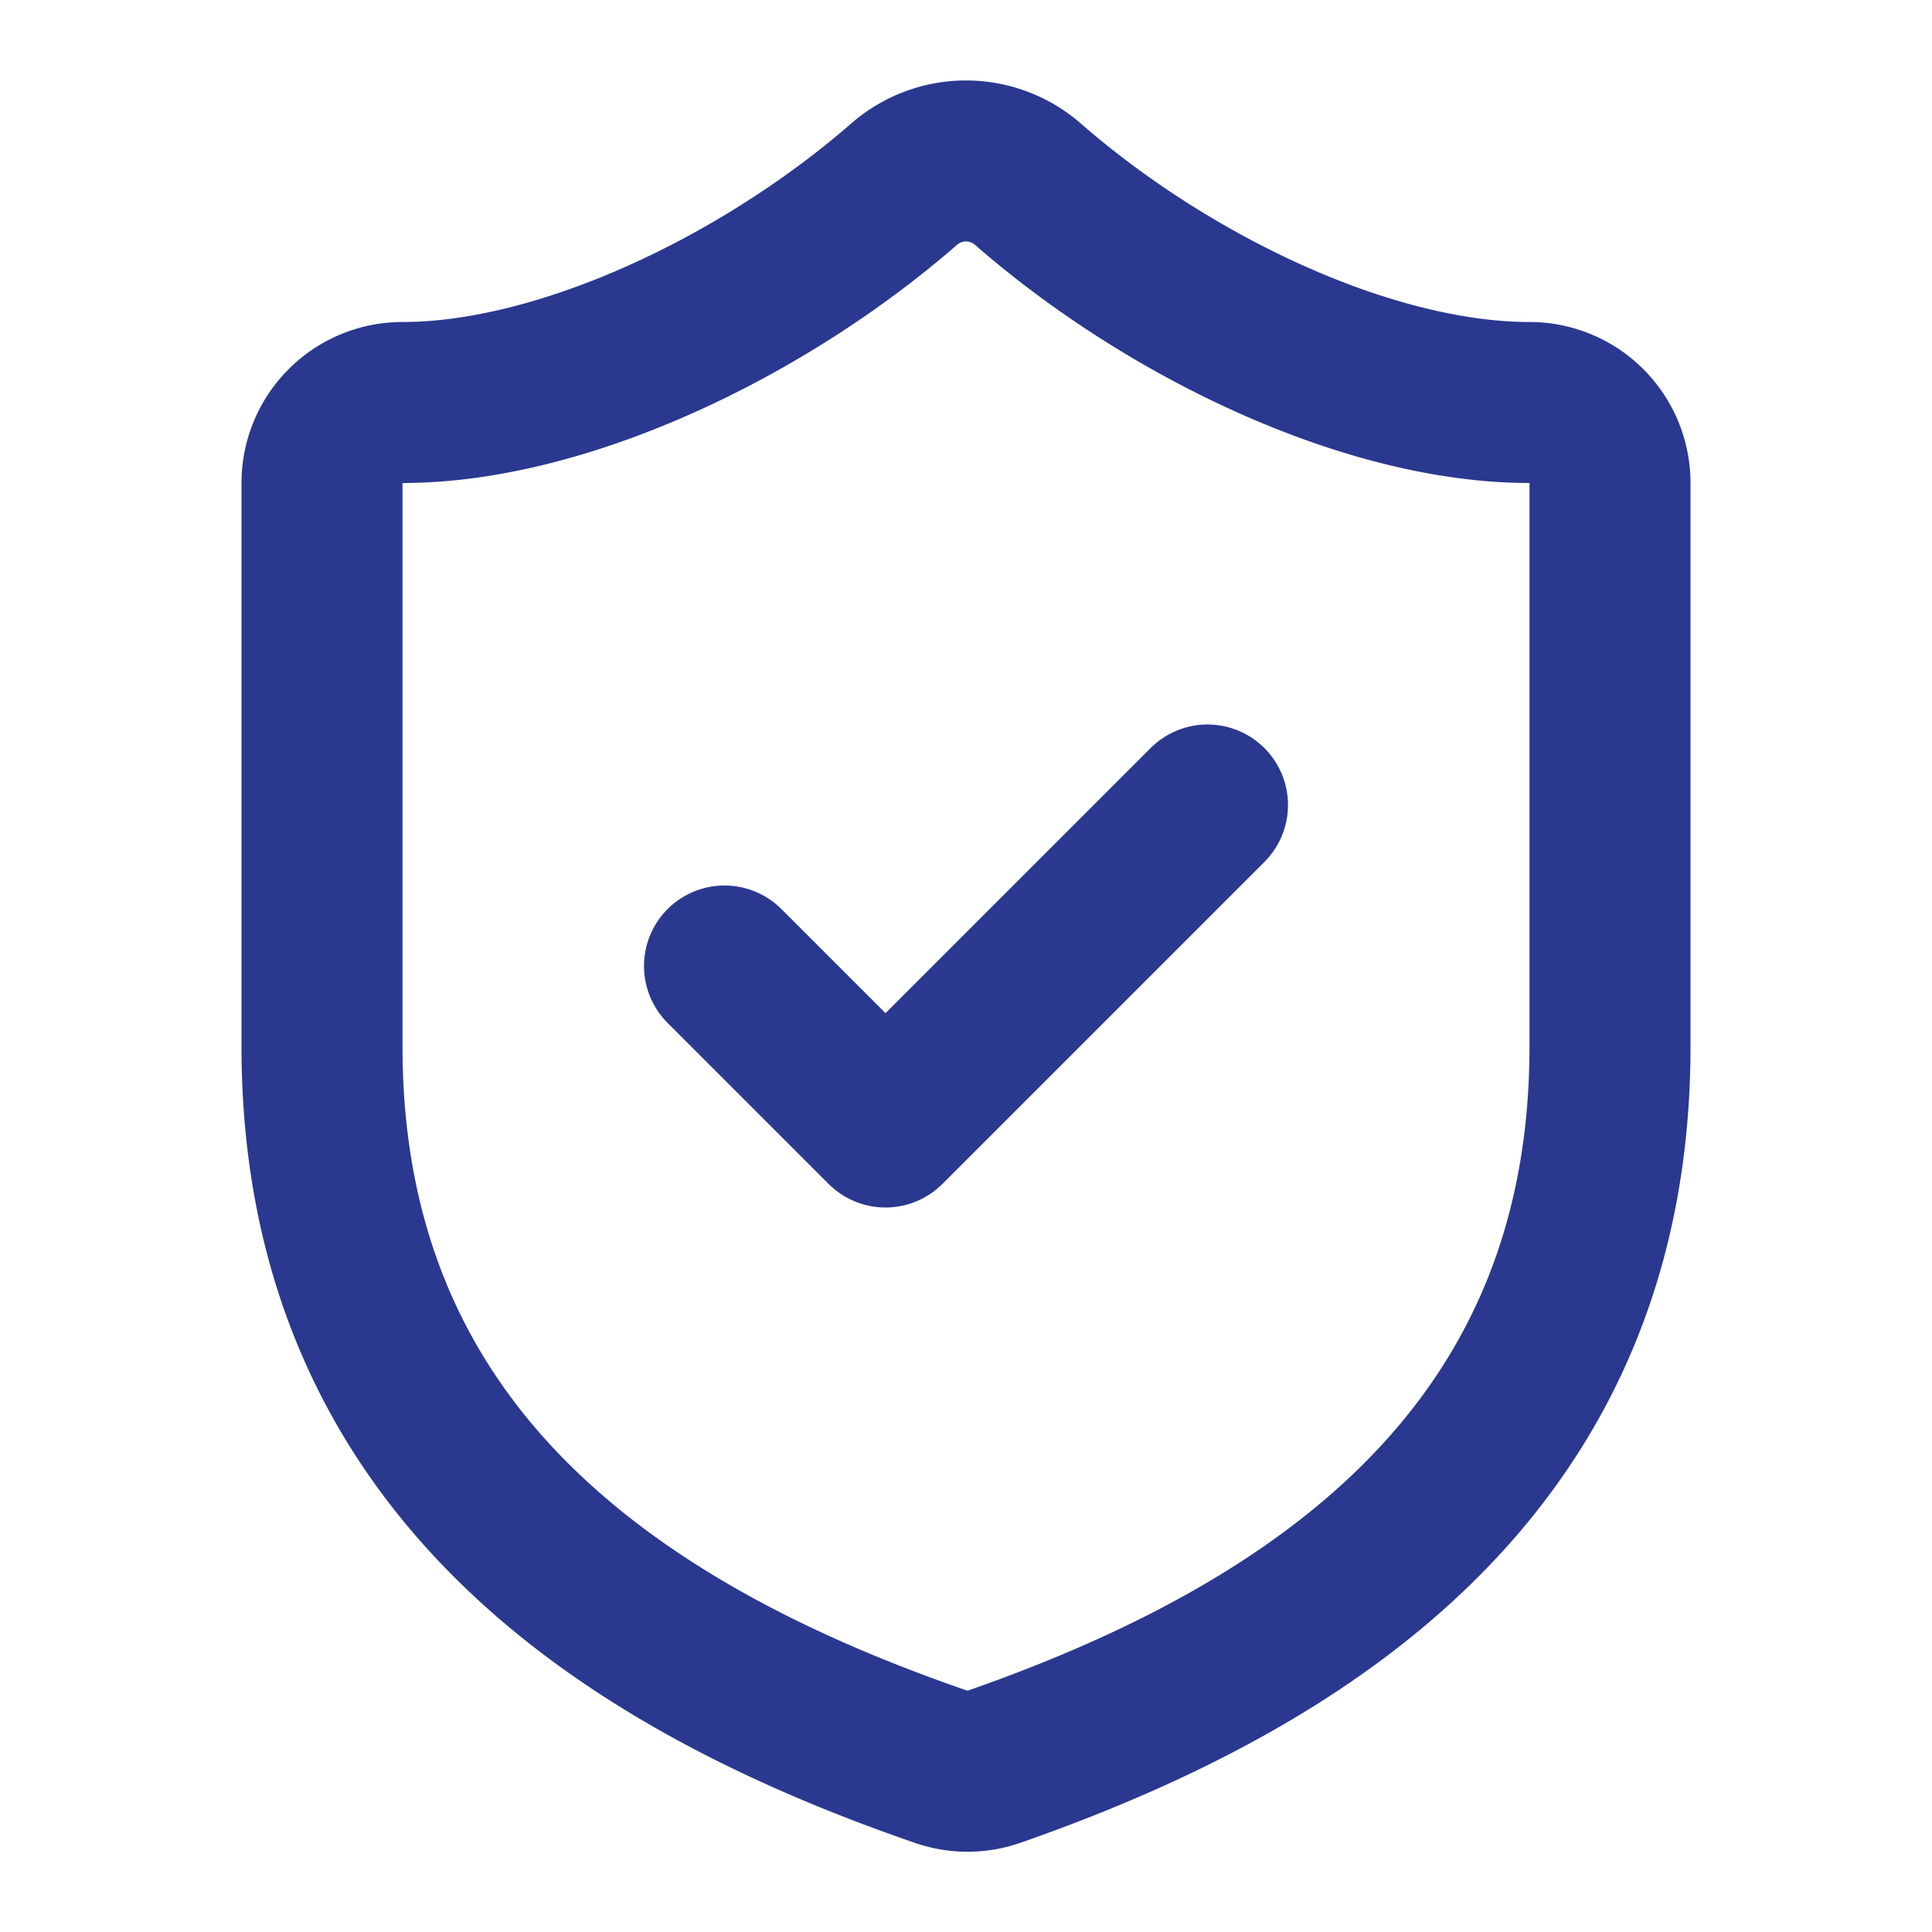 <svg xmlns="http://www.w3.org/2000/svg" width="32" height="32" fill="none" stroke="#2a388f" stroke-linecap="round" stroke-linejoin="round" stroke-width="2" aria-hidden="true" viewBox="0 0 24 24"><path d="M20 13c0 5-3.5 7.5-7.66 8.95a1 1 0 0 1-.67-.01C7.5 20.5 4 18 4 13V6a1 1 0 0 1 1-1c2 0 4.5-1.2 6.24-2.72a1.17 1.17 0 0 1 1.52 0C14.51 3.81 17 5 19 5a1 1 0 0 1 1 1z"/><path d="m9 12 2 2 4-4"/></svg>